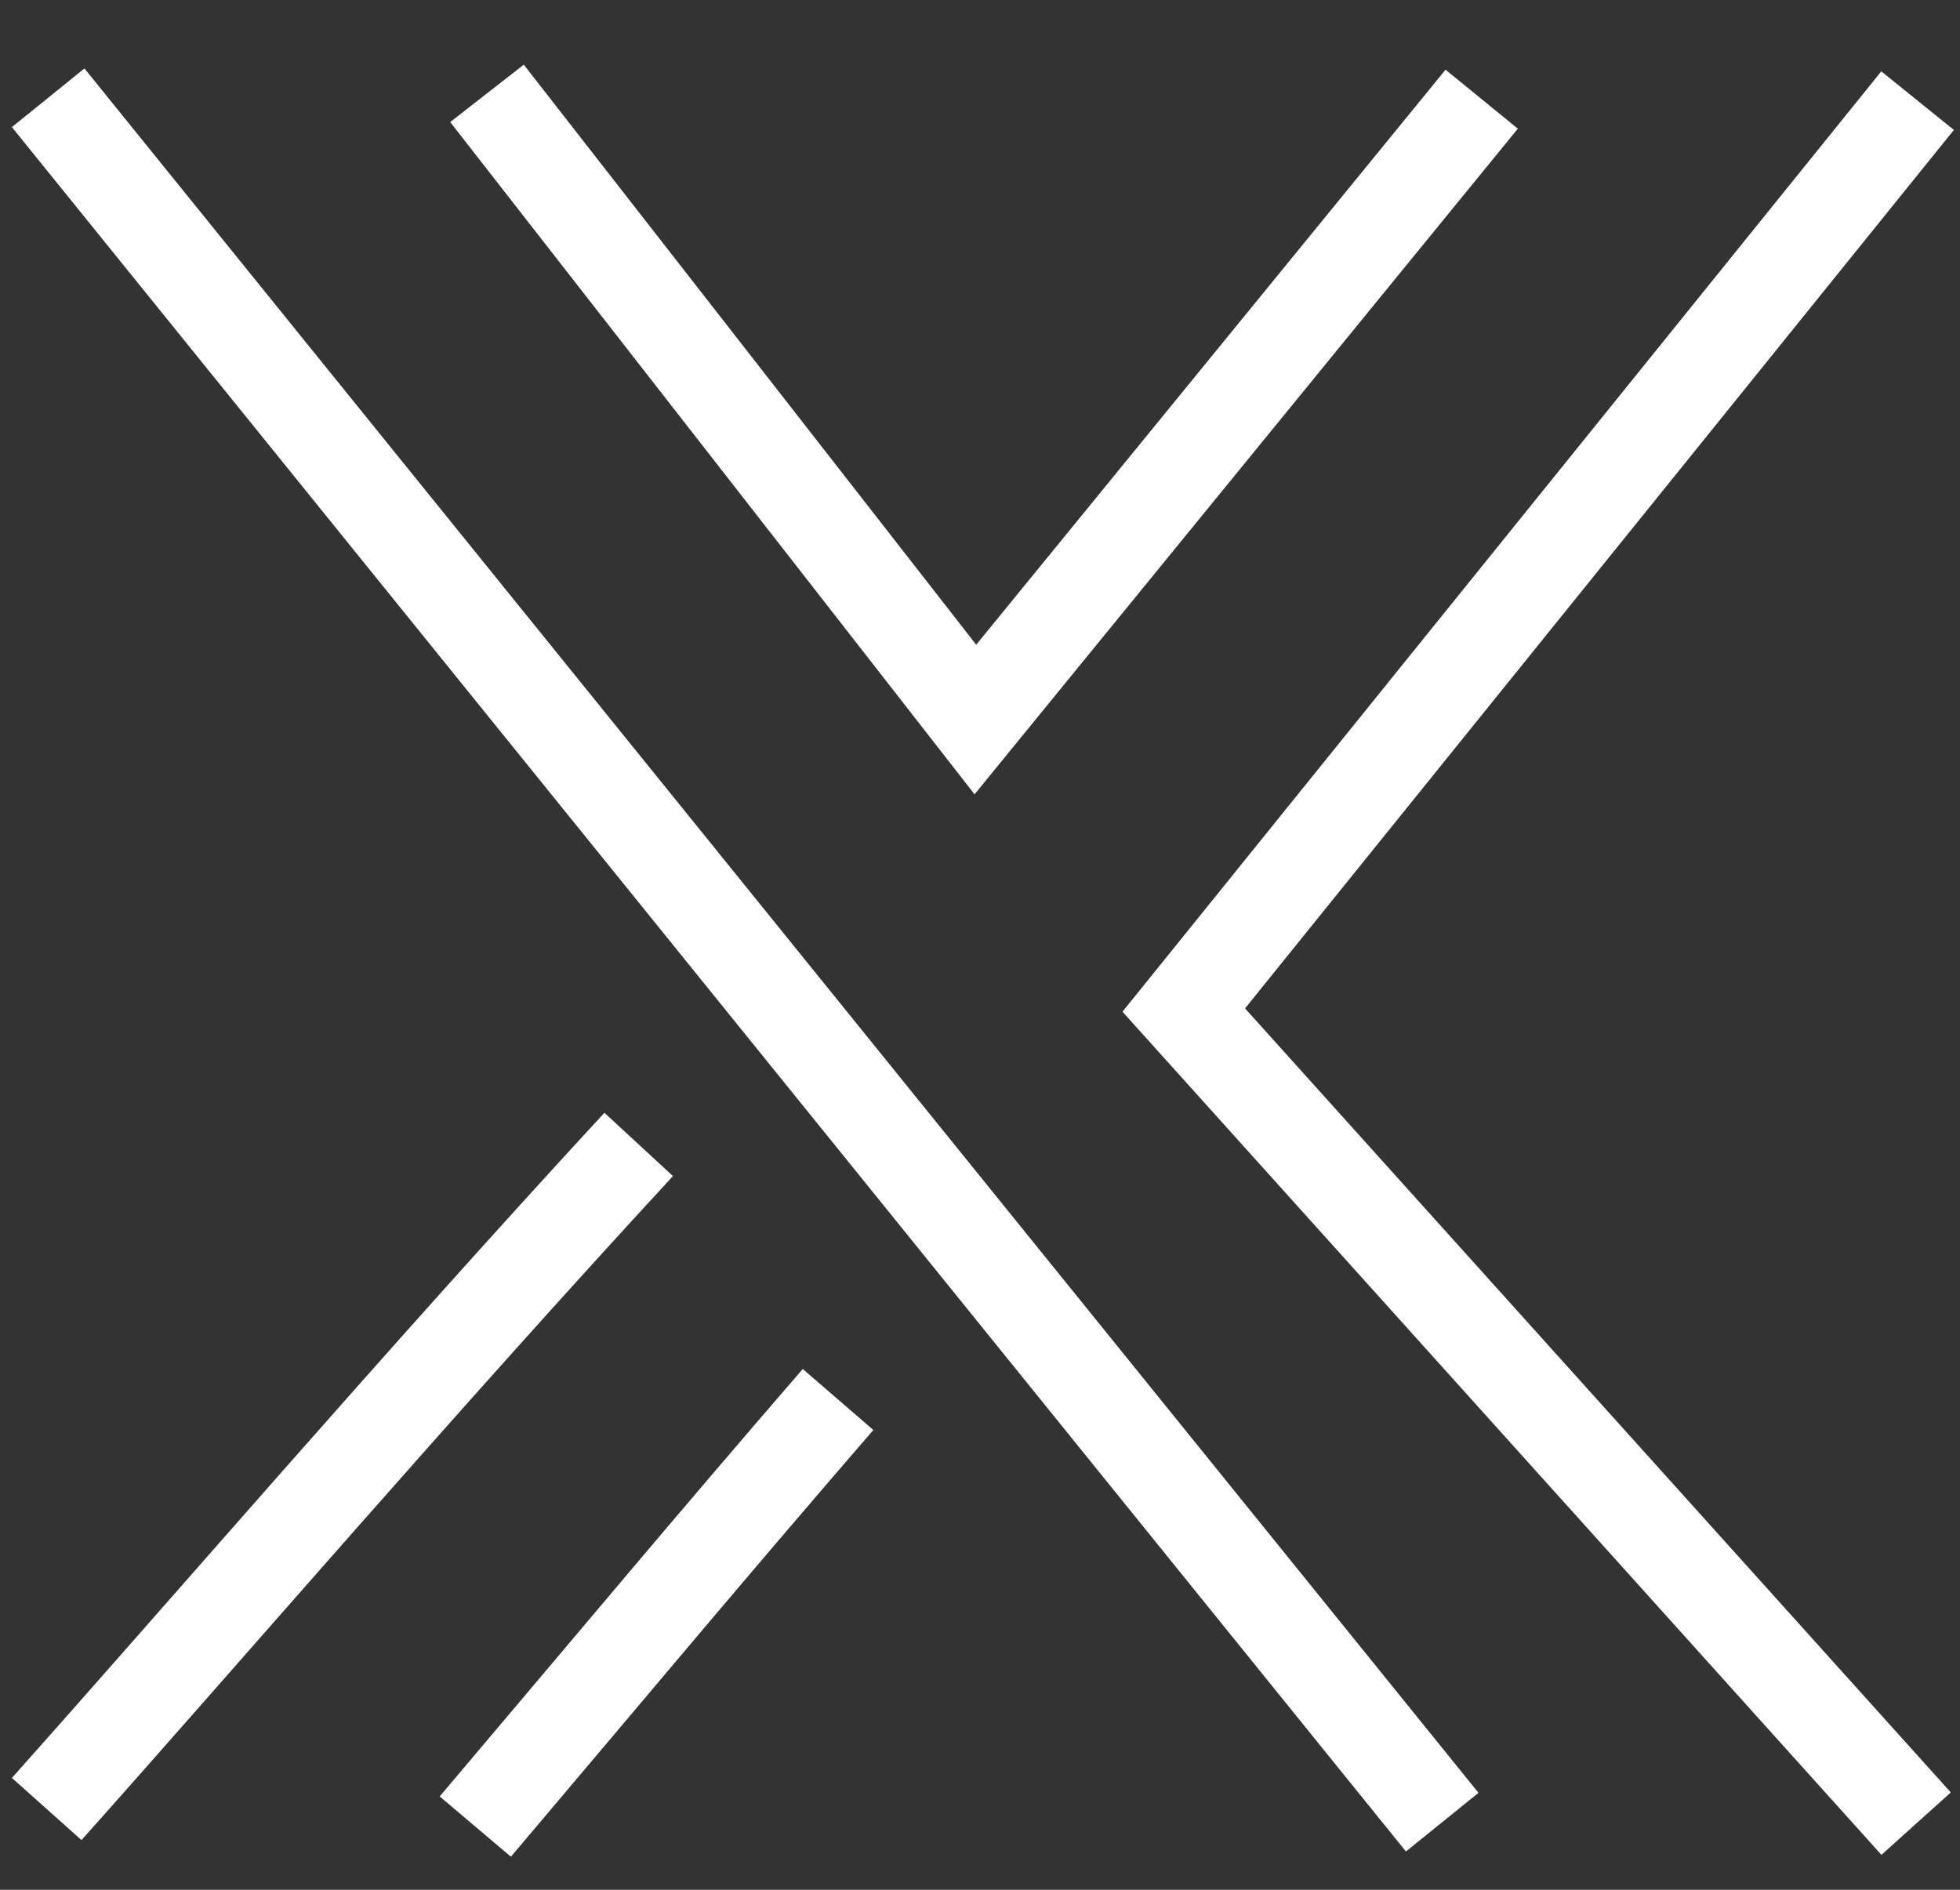 <svg width="28" height="27" viewBox="0 0 28 27" fill="none" xmlns="http://www.w3.org/2000/svg">
<rect x="0" y="0" width="28" height="27" fill="#333333" stroke="none"/>
<g id="container">
<path id="Vector 1166" d="M0.688 1.397L20.603 26.034M27.373 26.055L16.911 14.431L27.394 1.438M21.167 1.417L13.934 10.28L6.957 1.334" stroke="white" stroke-width="1.333"/>
<path id="Vector 1167" d="M6.79 26.097C8.821 23.698 10.088 22.175 11.972 19.995M0.667 25.846C2.877 23.371 6.021 19.712 9.124 16.351" stroke="white" stroke-width="1.333"/>
</g>
</svg>
